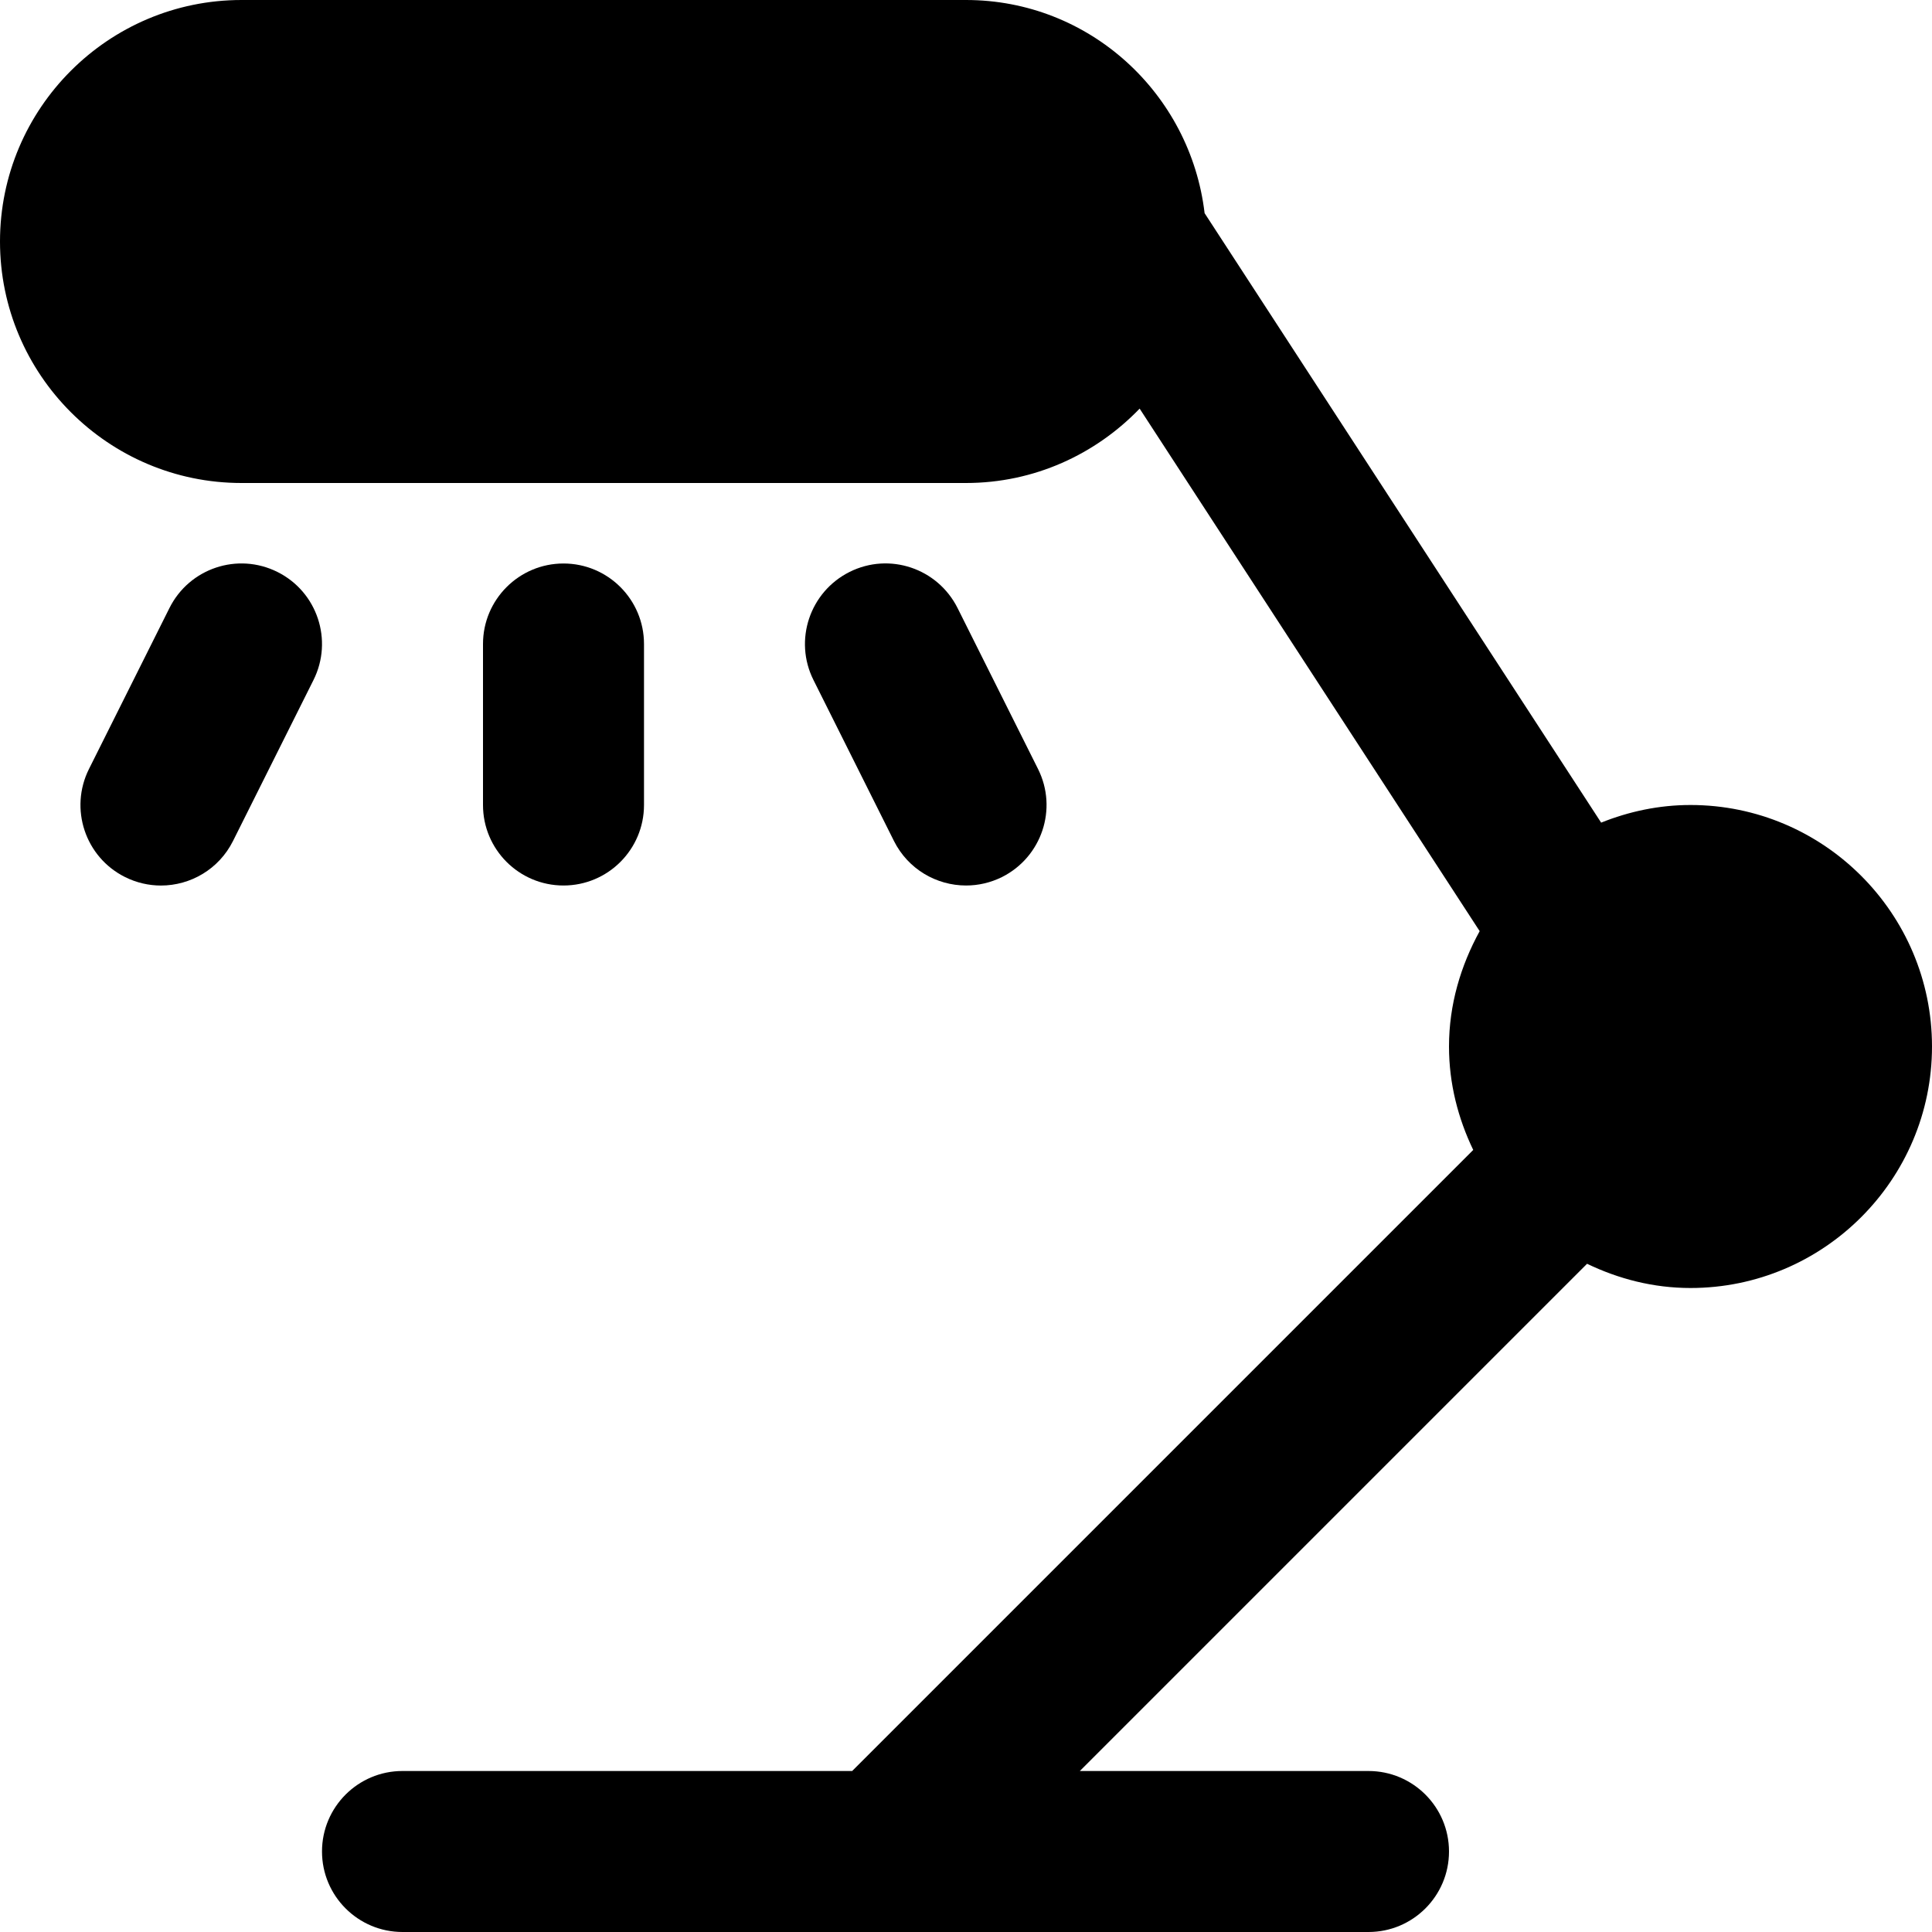 <?xml version="1.0" encoding="iso-8859-1"?>
<!-- Generator: Adobe Illustrator 19.0.0, SVG Export Plug-In . SVG Version: 6.00 Build 0)  -->
<svg version="1.1" id="Layer_1" xmlns="http://www.w3.org/2000/svg" xmlns:xlink="http://www.w3.org/1999/xlink" x="0px" y="0px"
	 viewBox="0 0 512 512" style="enable-background:new 0 0 512 512;" xml:space="preserve">
<g>
	<g>
		<g>
			<path d="M448,213.333c-8.384,0-16.341,1.728-23.68,4.672L319.232,56.491C315.477,24.768,288.725,0,256,0H64
				C28.715,0,0,28.715,0,64s28.715,64,64,64h192c18.091,0,34.368-7.616,46.016-19.712l90.112,138.475
				c-5.013,9.131-8.128,19.456-8.128,30.571c0,9.856,2.411,19.072,6.421,27.413L225.835,469.333H106.667
				c-11.776,0-21.333,9.557-21.333,21.333S94.891,512,106.667,512h256c11.776,0,21.333-9.557,21.333-21.333
				s-9.557-21.333-21.333-21.333h-76.501l134.421-134.421c8.341,4.011,17.557,6.421,27.413,6.421c35.285,0,64-28.715,64-64
				S483.285,213.333,448,213.333z"/>
			<path d="M170.667,213.333v-42.667c0-11.776-9.557-21.333-21.333-21.333S128,158.891,128,170.667v42.667
				c0,11.776,9.557,21.333,21.333,21.333S170.667,225.109,170.667,213.333z"/>
			<path d="M73.542,151.584c-10.581-5.291-23.36-0.981-28.629,9.536L23.58,203.787c-5.269,10.539-1.003,23.36,9.536,28.629
				c3.072,1.536,6.336,2.261,9.536,2.261c7.829,0,15.36-4.331,19.093-11.797l21.333-42.667
				C88.348,169.675,84.081,156.853,73.542,151.584z"/>
			<path d="M256.021,234.667c3.2,0,6.464-0.725,9.515-2.24c10.539-5.291,14.827-18.091,9.557-28.629l-21.333-42.667
				c-5.291-10.539-18.069-14.848-28.629-9.557c-10.539,5.291-14.827,18.091-9.557,28.629l21.333,42.667
				C240.661,230.357,248.192,234.667,256.021,234.667z"/>
		</g>
	</g>
</g>
<g>
</g>
<g>
</g>
<g>
</g>
<g>
</g>
<g>
</g>
<g>
</g>
<g>
</g>
<g>
</g>
<g>
</g>
<g>
</g>
<g>
</g>
<g>
</g>
<g>
</g>
<g>
</g>
<g>
</g>
</svg>
